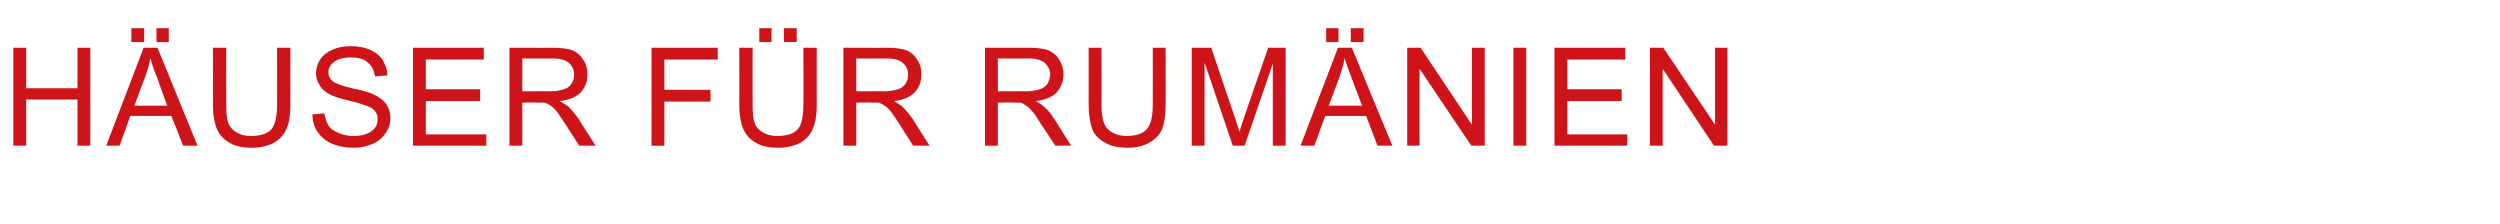 <?xml version="1.0" standalone="no"?><!DOCTYPE svg PUBLIC "-//W3C//DTD SVG 1.1//EN" "http://www.w3.org/Graphics/SVG/1.1/DTD/svg11.dtd"><svg xmlns="http://www.w3.org/2000/svg" version="1.1" width="487.3px" height="43.6px" viewBox="0 -9 487.3 43.6" style="top:-9px"><desc>H user f r Rum nien</desc><defs/><g id="Polygon17384"><path d="m2.6 19.4l0-19.1l2.5 0l0 7.9l10 0l0-7.9l2.5 0l0 19.1l-2.5 0l0-9l-10 0l0 9l-2.5 0zm18.1 0l7.3-19.1l2.7 0l7.8 19.1l-2.8 0l-2.3-5.8l-8 0l-2.1 5.8l-2.6 0zm5.5-7.8l6.4 0c0 0-1.95-5.3-1.9-5.3c-.7-1.6-1.1-2.9-1.4-4c-.2 1.3-.6 2.5-1 3.7c-.04-.02-2.1 5.6-2.1 5.6zm-.6-12.4l0-2.7l2.5 0l0 2.7l-2.5 0zm4.9 0l0-2.7l2.4 0l0 2.7l-2.4 0zm23.5 1.1l2.6 0c0 0-.03 11.07 0 11.1c0 1.9-.2 3.4-.7 4.5c-.4 1.2-1.2 2.1-2.3 2.8c-1.2.7-2.7 1.1-4.5 1.1c-1.8 0-3.3-.3-4.4-1c-1.1-.6-1.9-1.5-2.4-2.6c-.5-1.2-.8-2.8-.8-4.8c.04-.03 0-11.1 0-11.1l2.6 0c0 0-.03 11.06 0 11.1c0 1.6.1 2.8.4 3.6c.3.8.9 1.4 1.6 1.8c.8.5 1.7.7 2.8.7c1.8 0 3.2-.4 4-1.3c.7-.8 1.1-2.4 1.1-4.8c.04-.04 0-11.1 0-11.1zm6.9 13c0 0 2.3-.2 2.3-.2c.2.9.4 1.7.8 2.3c.4.7 1.1 1.2 2 1.5c.8.4 1.8.6 2.9.6c1 0 1.8-.1 2.5-.4c.8-.3 1.3-.7 1.7-1.2c.4-.5.5-1.1.5-1.7c0-.6-.1-1.1-.5-1.5c-.3-.5-.9-.8-1.7-1.1c-.5-.2-1.7-.6-3.4-1c-1.8-.4-3-.8-3.7-1.2c-.9-.5-1.6-1-2-1.8c-.5-.7-.7-1.5-.7-2.3c0-1 .3-1.9.8-2.7c.6-.9 1.4-1.5 2.4-1.9c1.1-.5 2.2-.7 3.5-.7c1.4 0 2.7.2 3.8.7c1 .4 1.9 1.1 2.5 2c.5.9.9 1.9.9 3c0 0-2.4.2-2.4.2c-.2-1.2-.6-2.1-1.4-2.7c-.7-.7-1.8-1-3.3-1c-1.5 0-2.6.3-3.3.9c-.7.5-1.1 1.2-1.1 2c0 .7.3 1.2.8 1.7c.5.4 1.7.9 3.8 1.4c2 .4 3.4.8 4.2 1.2c1.1.5 1.9 1.1 2.5 1.9c.5.8.8 1.7.8 2.7c0 1.1-.3 2-.9 2.9c-.6.9-1.4 1.6-2.5 2.1c-1.1.5-2.3.8-3.7.8c-1.7 0-3.2-.3-4.3-.8c-1.2-.5-2.1-1.3-2.8-2.3c-.7-1-1-2.1-1-3.4zm19.6 6.1l0-19.1l13.8 0l0 2.3l-11.3 0l0 5.8l10.6 0l0 2.3l-10.6 0l0 6.5l11.8 0l0 2.2l-14.3 0zm18.8 0l0-19.1c0 0 8.43.03 8.4 0c1.7 0 3 .2 3.9.5c.9.4 1.6 1 2.1 1.9c.6.8.8 1.8.8 2.8c0 1.4-.4 2.5-1.3 3.5c-.9.9-2.2 1.5-4.1 1.7c.7.4 1.2.7 1.6 1c.7.7 1.4 1.5 2.1 2.5c-.03.04 3.3 5.2 3.3 5.2l-3.2 0c0 0-2.51-3.94-2.5-3.9c-.8-1.2-1.4-2.1-1.8-2.7c-.5-.6-.9-1-1.3-1.2c-.4-.3-.8-.5-1.2-.6c-.3 0-.7 0-1.4 0c.01-.05-2.9 0-2.9 0l0 8.4l-2.5 0zm2.5-10.6c0 0 5.42-.04 5.4 0c1.2 0 2.1-.2 2.7-.4c.7-.2 1.2-.6 1.5-1.1c.4-.6.5-1.1.5-1.8c0-.9-.3-1.6-1-2.2c-.6-.6-1.7-.9-3.1-.9c.03.04-6 0-6 0l0 6.4zm25.2 10.6l0-19.1l12.9 0l0 2.3l-10.4 0l0 5.9l9 0l0 2.3l-9 0l0 8.6l-2.5 0zm29.6-19.1l2.6 0c0 0-.03 11.07 0 11.1c0 1.9-.2 3.4-.7 4.5c-.4 1.2-1.2 2.1-2.3 2.8c-1.2.7-2.7 1.1-4.5 1.1c-1.8 0-3.3-.3-4.4-1c-1.1-.6-1.9-1.5-2.4-2.6c-.5-1.2-.8-2.8-.8-4.8c.04-.03 0-11.1 0-11.1l2.6 0c0 0-.03 11.06 0 11.1c0 1.6.1 2.8.4 3.6c.3.8.9 1.4 1.6 1.8c.8.5 1.7.7 2.8.7c1.8 0 3.2-.4 4-1.3c.7-.8 1.1-2.4 1.1-4.8c.04-.04 0-11.1 0-11.1zm-8.6-1.1l0-2.7l2.4 0l0 2.7l-2.4 0zm4.8 0l0-2.7l2.5 0l0 2.7l-2.5 0zm11.6 20.2l0-19.1c0 0 8.43.03 8.4 0c1.7 0 3 .2 3.9.5c.9.4 1.6 1 2.1 1.9c.6.8.8 1.8.8 2.8c0 1.4-.4 2.5-1.3 3.5c-.9.9-2.2 1.5-4 1.7c.6.4 1.1.7 1.5 1c.7.7 1.4 1.5 2.1 2.5c-.02.04 3.3 5.2 3.3 5.2l-3.2 0c0 0-2.51-3.94-2.5-3.9c-.7-1.2-1.4-2.1-1.8-2.7c-.5-.6-.9-1-1.3-1.2c-.4-.3-.8-.5-1.2-.6c-.3 0-.7 0-1.4 0c.02-.05-2.9 0-2.9 0l0 8.4l-2.5 0zm2.5-10.6c0 0 5.42-.04 5.4 0c1.2 0 2.1-.2 2.7-.4c.7-.2 1.2-.6 1.5-1.1c.4-.6.5-1.1.5-1.8c0-.9-.3-1.6-1-2.2c-.6-.6-1.6-.9-3.1-.9c.04.04-6 0-6 0l0 6.4zm25.1 10.6l0-19.1c0 0 8.47.03 8.5 0c1.7 0 3 .2 3.9.5c.8.4 1.6 1 2.1 1.9c.5.8.8 1.8.8 2.8c0 1.4-.5 2.5-1.3 3.5c-.9.9-2.3 1.5-4.1 1.7c.7.4 1.2.7 1.5 1c.8.7 1.5 1.5 2.1 2.5c.02.04 3.3 5.2 3.3 5.2l-3.1 0c0 0-2.57-3.94-2.6-3.9c-.7-1.2-1.3-2.1-1.8-2.7c-.5-.6-.9-1-1.3-1.2c-.4-.3-.7-.5-1.1-.6c-.3 0-.8 0-1.4 0c-.04-.05-3 0-3 0l0 8.4l-2.5 0zm2.5-10.6c0 0 5.46-.04 5.5 0c1.1 0 2-.2 2.7-.4c.6-.2 1.1-.6 1.5-1.1c.3-.6.5-1.1.5-1.8c0-.9-.4-1.6-1-2.2c-.7-.6-1.7-.9-3.1-.9c-.02.04-6.1 0-6.1 0l0 6.4zm30.2-8.5l2.5 0c0 0 .05 11.07 0 11.1c0 1.9-.2 3.4-.6 4.5c-.4 1.2-1.2 2.1-2.4 2.8c-1.1.7-2.6 1.1-4.4 1.1c-1.8 0-3.3-.3-4.4-1c-1.2-.6-2-1.5-2.5-2.6c-.4-1.2-.7-2.8-.7-4.8c.02-.03 0-11.1 0-11.1l2.5 0c0 0 .05 11.06 0 11.1c0 1.6.2 2.8.5 3.6c.3.8.8 1.4 1.6 1.8c.8.5 1.7.7 2.8.7c1.8 0 3.1-.4 3.9-1.3c.8-.8 1.2-2.4 1.2-4.8c.02-.04 0-11.1 0-11.1zm7.6 19.1l0-19.1l3.8 0c0 0 4.55 13.56 4.6 13.6c.4 1.2.7 2.2.9 2.8c.2-.7.5-1.7 1-3.1c-.02.02 4.6-13.3 4.6-13.3l3.4 0l0 19.1l-2.5 0l0-16l-5.5 16l-2.3 0l-5.5-16.2l0 16.2l-2.5 0zm21.2 0l7.3-19.1l2.7 0l7.9 19.1l-2.9 0l-2.2-5.8l-8 0l-2.1 5.8l-2.7 0zm5.5-7.8l6.5 0c0 0-2.02-5.3-2-5.3c-.6-1.6-1.1-2.9-1.4-4c-.2 1.3-.6 2.5-1 3.7c-.01-.02-2.1 5.6-2.1 5.6zm-.5-12.4l0-2.7l2.4 0l0 2.7l-2.4 0zm4.8 0l0-2.7l2.5 0l0 2.7l-2.5 0zm11 20.2l0-19.1l2.6 0l10 15l0-15l2.5 0l0 19.1l-2.6 0l-10.1-15l0 15l-2.4 0zm20.7 0l0-19.1l2.5 0l0 19.1l-2.5 0zm8 0l0-19.1l13.8 0l0 2.3l-11.3 0l0 5.8l10.6 0l0 2.3l-10.6 0l0 6.5l11.7 0l0 2.2l-14.2 0zm18.6 0l0-19.1l2.6 0l10.1 15l0-15l2.4 0l0 19.1l-2.6 0l-10-15l0 15l-2.5 0z" stroke="none" fill="#ce1419"/></g></svg>